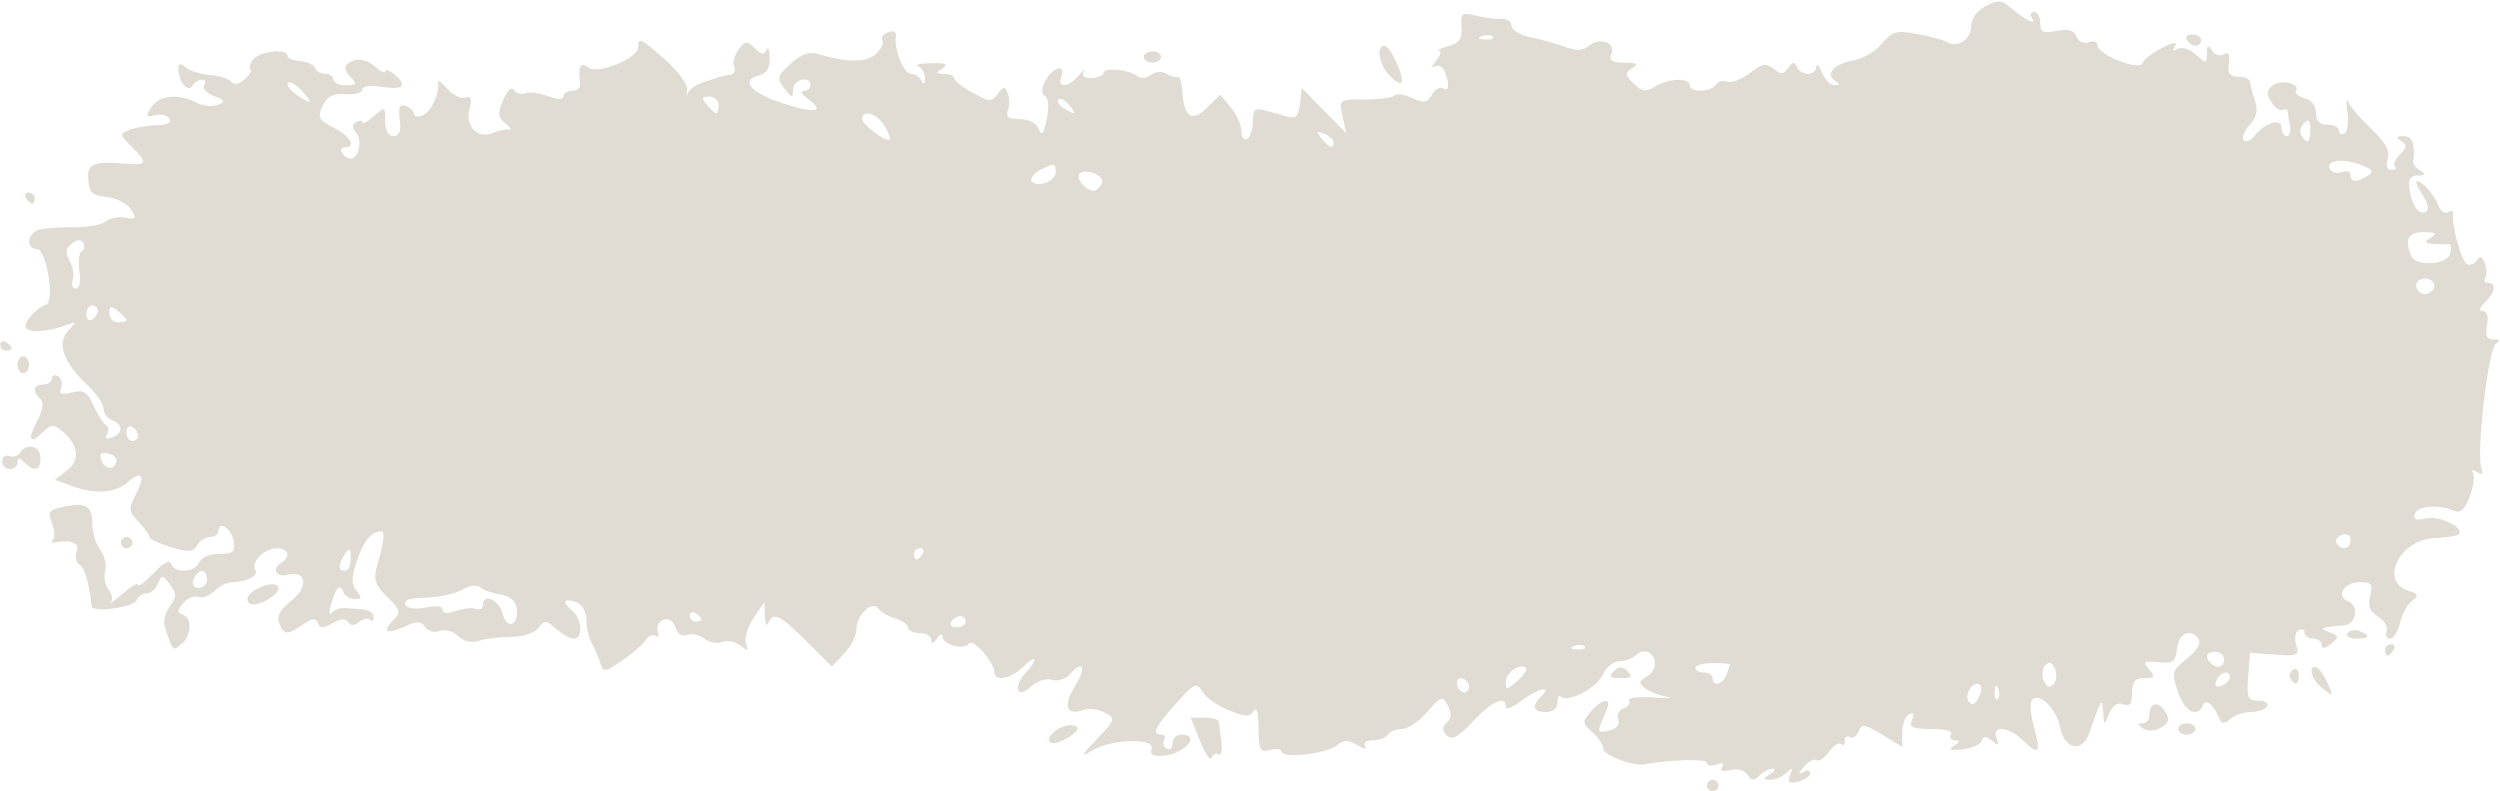 <?xml version="1.0" encoding="UTF-8" standalone="no"?><svg xmlns="http://www.w3.org/2000/svg" xmlns:xlink="http://www.w3.org/1999/xlink" clip-rule="evenodd" fill="#000000" fill-rule="evenodd" height="250.2" preserveAspectRatio="xMidYMid meet" stroke-linejoin="round" stroke-miterlimit="2" version="1" viewBox="0.2 0.2 790.6 250.2" width="790.6" zoomAndPan="magnify"><g><g><g id="change1_1"><path d="M379.701,-14.245C379.701,-14.657 380.038,-14.995 380.451,-14.995C380.863,-14.995 381.201,-14.657 381.201,-14.245C381.201,-13.832 380.863,-13.495 380.451,-13.495C380.038,-13.495 379.701,-13.832 379.701,-14.245ZM390.561,-15.612C390.945,-16.62 390.852,-16.684 390.095,-15.932C389.576,-15.417 388.628,-15 387.988,-15.006C386.964,-15.017 386.959,-15.104 387.951,-15.745C388.57,-16.145 388.721,-16.477 388.288,-16.483C387.855,-16.489 387.082,-16.076 386.57,-15.564C385.828,-14.822 385.508,-14.844 384.996,-15.671C384.62,-16.28 383.701,-16.539 382.776,-16.297C381.761,-16.032 381.377,-16.173 381.698,-16.692C382.013,-17.203 381.738,-17.324 380.949,-17.021C380.262,-16.757 379.701,-16.865 379.701,-17.26C379.701,-17.82 374.674,-17.683 371.451,-17.035C370.12,-16.767 366.201,-18.281 366.201,-19.063C366.201,-19.585 365.553,-20.599 364.761,-21.315C363.419,-22.53 363.405,-22.716 364.553,-24.057C366.018,-25.768 367.299,-25.958 366.656,-24.37C366.406,-23.751 366.005,-22.763 365.766,-22.175C365.445,-21.383 365.749,-21.213 366.934,-21.523C367.919,-21.781 368.38,-22.348 368.131,-22.997C367.908,-23.577 368.225,-24.243 368.834,-24.477C369.444,-24.711 369.764,-25.19 369.547,-25.541C369.33,-25.892 370.766,-26.066 372.739,-25.928C374.712,-25.789 375.482,-25.833 374.451,-26.027C373.419,-26.22 372.133,-26.744 371.591,-27.192C370.788,-27.857 370.822,-28.128 371.779,-28.663C373.132,-29.421 373.325,-31.175 372.136,-31.91C371.687,-32.188 370.945,-32.039 370.486,-31.58C370.027,-31.121 369.036,-30.745 368.285,-30.745C367.533,-30.745 366.542,-29.918 366.081,-28.907C365.27,-27.127 361.529,-25.167 360.64,-26.056C360.399,-26.298 360.201,-25.933 360.201,-25.245C360.201,-24.495 359.601,-23.995 358.701,-23.995C357.001,-23.995 356.779,-24.773 358.101,-26.095C359.636,-27.63 357.567,-27.123 355.427,-25.441C354.34,-24.586 353.451,-24.248 353.451,-24.691C353.451,-26.271 351.642,-25.451 349.165,-22.747C347.25,-20.656 346.439,-20.207 345.774,-20.872C345.115,-21.531 345.113,-21.957 345.766,-22.61C346.365,-23.21 346.401,-23.904 345.881,-24.876C345.183,-26.18 344.998,-26.12 343.224,-24.011C342.176,-22.765 340.692,-21.745 339.928,-21.745C339.164,-21.745 338.331,-21.408 338.076,-20.995C337.821,-20.583 336.937,-20.245 336.112,-20.245C335.235,-20.245 334.819,-19.911 335.11,-19.44C335.388,-18.989 334.939,-19.052 334.09,-19.582C332.861,-20.349 332.347,-20.343 331.39,-19.548C330.058,-18.443 324.201,-17.782 324.201,-18.736C324.201,-19.076 323.526,-19.178 322.701,-18.962C321.371,-18.615 321.199,-18.942 321.189,-21.845C321.181,-23.903 320.944,-24.751 320.548,-24.127C320.03,-23.309 319.449,-23.33 317.261,-24.244C315.8,-24.855 314.256,-25.976 313.831,-26.736C313.125,-27.997 312.824,-27.854 310.41,-25.119C307.631,-21.971 307.178,-20.995 308.495,-20.995C308.932,-20.995 309.095,-20.681 308.858,-20.297C308.621,-19.913 308.769,-19.387 309.189,-19.128C309.608,-18.869 309.951,-19.183 309.951,-19.826C309.951,-20.469 310.457,-20.995 311.076,-20.995C313.821,-20.995 311.451,-18.319 308.574,-18.17C307.371,-18.107 306.947,-18.403 307.22,-19.114C307.785,-20.588 301.943,-20.418 299.474,-18.889C297.884,-17.905 297.985,-18.152 300.093,-20.41C302.531,-23.021 302.563,-23.133 301.085,-23.923C300.246,-24.372 299.045,-24.542 298.416,-24.301C296.12,-23.42 295.605,-24.787 297.238,-27.43C298.782,-29.929 298.253,-31.042 296.515,-28.948C296.037,-28.372 294.995,-28.07 294.2,-28.278C293.39,-28.49 292.181,-28.083 291.449,-27.35C289.729,-25.63 289.078,-27.314 290.749,-29.16C292.482,-31.075 292.232,-31.776 290.451,-29.995C288.831,-28.375 286.701,-27.988 286.701,-29.314C286.701,-30.632 283.863,-33.864 283.385,-33.091C282.81,-32.16 279.954,-32.93 279.939,-34.02C279.934,-34.488 279.601,-34.364 279.201,-33.745C278.716,-32.995 278.47,-32.933 278.462,-33.558C278.457,-34.073 277.776,-34.495 276.951,-34.495C276.126,-34.495 275.451,-34.81 275.451,-35.195C275.451,-35.579 274.692,-36.131 273.764,-36.421C272.835,-36.71 271.849,-37.302 271.571,-37.736C270.822,-38.903 268.701,-36.891 268.701,-35.014C268.701,-34.163 267.978,-32.697 267.094,-31.756L265.486,-30.045L262.184,-33.395C258.714,-36.915 257.819,-37.348 257.197,-35.808C256.989,-35.292 256.79,-35.714 256.755,-36.745L256.691,-38.62L255.261,-36.451C254.474,-35.257 254.033,-33.739 254.281,-33.076C254.658,-32.067 254.541,-32.025 253.561,-32.821C252.918,-33.344 251.838,-33.559 251.161,-33.299C250.485,-33.04 249.434,-33.241 248.826,-33.745C248.218,-34.25 247.227,-34.474 246.624,-34.243C245.961,-33.988 245.349,-34.385 245.076,-35.245C244.795,-36.129 244.195,-36.504 243.494,-36.235C242.873,-35.997 242.549,-35.322 242.774,-34.735C242.999,-34.148 242.871,-33.861 242.488,-34.097C242.106,-34.334 241.519,-34.081 241.184,-33.536C240.85,-32.991 239.478,-31.779 238.135,-30.842C235.844,-29.243 235.668,-29.223 235.268,-30.505C235.033,-31.256 234.528,-32.456 234.146,-33.173C233.764,-33.889 233.451,-35.287 233.451,-36.28C233.451,-37.273 232.896,-38.298 232.218,-38.558C230.524,-39.208 230.177,-38.657 231.558,-37.51C232.903,-36.394 233.09,-33.745 231.822,-33.745C231.339,-33.745 230.296,-34.332 229.505,-35.048C228.203,-36.226 227.982,-36.237 227.196,-35.17C226.693,-34.488 225.217,-33.988 223.701,-33.985C222.257,-33.983 220.352,-33.748 219.467,-33.463C218.438,-33.131 217.445,-33.358 216.71,-34.093C216.063,-34.741 215.015,-35.031 214.306,-34.759C213.596,-34.487 212.779,-34.714 212.429,-35.281C211.926,-36.095 211.424,-36.11 209.782,-35.362C207.365,-34.261 206.695,-34.633 208.266,-36.203C209.281,-37.218 209.195,-37.546 207.466,-39.276C205.896,-40.846 205.639,-41.605 206.107,-43.291C207.081,-46.799 207.215,-47.996 206.633,-47.984C205.358,-47.958 204.365,-46.708 203.492,-44.029C202.765,-41.801 202.761,-40.951 203.475,-40.091C204.206,-39.211 204.157,-38.995 203.23,-38.995C202.595,-38.995 201.925,-39.417 201.741,-39.933C201.307,-41.148 200.765,-40.583 200.12,-38.245C199.835,-37.214 199.878,-36.719 200.214,-37.146C200.55,-37.573 201.332,-37.877 201.951,-37.823C202.569,-37.768 203.666,-37.672 204.388,-37.61C205.11,-37.547 205.701,-37.102 205.701,-36.62C205.701,-36.139 205.479,-35.967 205.207,-36.239C204.936,-36.51 204.291,-36.381 203.774,-35.952C203.132,-35.419 202.683,-35.417 202.358,-35.944C202.04,-36.458 201.361,-36.408 200.318,-35.793C199.077,-35.06 198.685,-35.063 198.416,-35.807C198.155,-36.526 197.704,-36.482 196.472,-35.619C194.415,-34.179 193.973,-34.205 193.359,-35.804C193.012,-36.708 193.484,-37.612 194.887,-38.731C197.23,-40.599 196.976,-42.873 194.497,-42.225C192.923,-41.813 192.336,-43.027 193.701,-43.871C194.938,-44.635 194.549,-45.746 193.043,-45.746C191.41,-45.746 189.619,-43.888 190.257,-42.857C190.718,-42.111 189.081,-41.246 187.211,-41.246C186.596,-41.246 185.568,-40.72 184.925,-40.077C184.283,-39.435 183.319,-39.077 182.784,-39.283C182.248,-39.488 181.364,-39.115 180.818,-38.454C180.037,-37.507 180.025,-37.185 180.763,-36.936C182.051,-36.503 181.943,-34.13 180.585,-33.003C179.431,-32.046 179.463,-32.009 178.382,-35.535C178.207,-36.106 178.531,-37.241 179.103,-38.057C179.988,-39.321 179.988,-39.749 179.1,-40.955C178.123,-42.282 178.026,-42.288 177.549,-41.058C177.269,-40.336 176.598,-39.746 176.058,-39.746C175.518,-39.746 174.946,-39.358 174.788,-38.885C174.466,-37.916 168.985,-37.129 168.889,-38.037C168.567,-41.085 167.966,-43.178 167.293,-43.594C166.847,-43.869 166.689,-44.635 166.943,-45.295C167.379,-46.431 166.175,-46.946 164.076,-46.522C163.663,-46.439 163.557,-46.602 163.84,-46.885C164.123,-47.168 164.062,-48.171 163.703,-49.114C163.129,-50.625 163.321,-50.882 165.328,-51.284C168.228,-51.864 168.945,-51.393 168.975,-48.889C168.988,-47.779 169.458,-46.264 170.02,-45.523C170.582,-44.782 170.869,-43.515 170.658,-42.707C170.447,-41.899 170.648,-40.787 171.106,-40.235C171.563,-39.684 171.687,-38.926 171.382,-38.552C171.076,-38.177 171.754,-38.689 172.888,-39.689C174.022,-40.689 174.951,-41.23 174.951,-40.892C174.951,-40.554 175.852,-41.25 176.954,-42.438C178.219,-43.803 179.071,-44.258 179.267,-43.673C179.701,-42.369 182.409,-42.516 182.929,-43.871C183.175,-44.511 184.294,-44.996 185.526,-44.996C187.332,-44.996 187.65,-45.269 187.44,-46.644C187.185,-48.316 185.451,-49.549 185.451,-48.058C185.451,-47.611 184.961,-47.246 184.363,-47.246C183.765,-47.246 182.997,-46.748 182.656,-46.139C182.144,-45.224 181.556,-45.181 179.244,-45.89C177.707,-46.362 176.451,-46.965 176.451,-47.23C176.451,-47.496 175.802,-48.409 175.009,-49.26C173.703,-50.662 173.669,-51.002 174.648,-52.888C175.96,-55.417 175.452,-56.182 173.584,-54.491C172.003,-53.06 169.226,-52.893 166.196,-54.045L164.093,-54.845L165.699,-56.108C167.449,-57.485 167.147,-59.569 164.93,-61.409C163.938,-62.233 163.54,-62.192 162.507,-61.16C160.786,-59.438 160.465,-60.121 161.793,-62.679C162.518,-64.078 162.655,-65.092 162.181,-65.565C161.112,-66.634 161.289,-67.496 162.576,-67.496C163.194,-67.496 163.701,-67.853 163.701,-68.29C163.701,-68.727 164.061,-68.861 164.502,-68.589C164.942,-68.317 165.12,-67.618 164.897,-67.036C164.59,-66.235 164.938,-66.09 166.327,-66.438C167.837,-66.817 168.33,-66.519 169.104,-64.76C169.622,-63.583 170.348,-62.405 170.719,-62.142C171.09,-61.879 171.163,-61.292 170.883,-60.838C170.562,-60.319 170.805,-60.179 171.537,-60.46C173.015,-61.027 173.035,-62.165 171.576,-62.724C170.957,-62.962 170.451,-63.66 170.451,-64.275C170.451,-64.89 169.517,-66.289 168.376,-67.382C165.191,-70.435 164.29,-72.995 165.824,-74.628C167,-75.879 166.985,-75.925 165.576,-75.389C163.237,-74.5 160.745,-74.317 160.322,-75.002C159.918,-75.655 161.621,-77.678 162.948,-78.12C164.135,-78.516 162.977,-85.496 161.724,-85.496C160.233,-85.496 160.47,-87.575 162.013,-88.043C162.735,-88.261 164.762,-88.413 166.517,-88.38C168.272,-88.346 170.154,-88.688 170.698,-89.14C171.242,-89.591 172.41,-89.821 173.295,-89.651C174.705,-89.379 174.795,-89.515 174.019,-90.758C173.532,-91.537 172.114,-92.275 170.867,-92.397C168.993,-92.582 168.573,-92.979 168.445,-94.683C168.281,-96.866 169.025,-97.171 173.638,-96.811C176.127,-96.616 176.198,-96.998 174.069,-99.127C172.487,-100.709 172.481,-100.776 173.881,-101.325C174.676,-101.636 176.273,-101.914 177.432,-101.943C178.749,-101.976 179.35,-102.301 179.035,-102.811C178.758,-103.259 177.914,-103.465 177.16,-103.268C175.984,-102.96 175.915,-103.11 176.676,-104.328C177.659,-105.903 180.252,-106.172 182.558,-104.938C183.388,-104.494 184.632,-104.359 185.321,-104.638C186.389,-105.07 186.317,-105.245 184.84,-105.814C183.885,-106.182 183.314,-106.823 183.571,-107.239C183.829,-107.655 183.701,-107.996 183.289,-107.996C182.876,-107.996 182.308,-107.622 182.026,-107.166C181.437,-106.212 180.231,-107.698 180.212,-109.4C180.203,-110.18 180.446,-110.225 181.214,-109.588C181.771,-109.126 183.205,-108.677 184.401,-108.591C185.597,-108.505 186.803,-108.104 187.081,-107.701C187.395,-107.244 188.04,-107.343 188.786,-107.963C189.447,-108.511 189.813,-109.133 189.6,-109.346C189.387,-109.559 189.589,-110.186 190.049,-110.739C190.94,-111.813 194.45,-112.145 194.45,-111.155C194.45,-110.831 195.205,-110.508 196.127,-110.439C197.049,-110.369 197.921,-109.96 198.064,-109.529C198.208,-109.098 198.804,-108.746 199.388,-108.746C199.972,-108.746 200.45,-108.408 200.45,-107.996C200.45,-107.583 201.193,-107.246 202.1,-107.246C203.384,-107.246 203.55,-107.446 202.85,-108.146C201.631,-109.365 201.718,-109.996 203.184,-110.559C203.877,-110.825 205.026,-110.481 205.809,-109.773C206.574,-109.08 207.2,-108.776 207.2,-109.096C207.2,-109.417 207.707,-109.259 208.325,-108.746C210.174,-107.211 209.613,-106.564 206.825,-107.016C205.247,-107.272 204.2,-107.134 204.2,-106.669C204.2,-106.243 203.212,-105.964 202.003,-106.047C200.356,-106.161 199.61,-105.769 199.023,-104.481C198.337,-102.974 198.515,-102.622 200.471,-101.61C202.659,-100.479 203.473,-98.996 201.906,-98.996C201.469,-98.996 201.321,-98.658 201.576,-98.246C201.83,-97.833 202.321,-97.496 202.665,-97.496C203.733,-97.496 204.268,-99.885 203.427,-100.899C202.871,-101.569 202.867,-102.01 203.414,-102.348C203.847,-102.615 204.2,-102.593 204.2,-102.299C204.2,-102.004 204.875,-102.374 205.7,-103.121C207.165,-104.446 207.2,-104.431 207.2,-102.487C207.2,-101.246 207.611,-100.496 208.29,-100.496C209.058,-100.496 209.297,-101.144 209.1,-102.699C208.89,-104.363 209.082,-104.802 209.886,-104.494C210.471,-104.269 210.95,-103.794 210.95,-103.439C210.95,-103.084 211.444,-102.982 212.047,-103.213C213.164,-103.642 214.377,-106.262 214.088,-107.621C214.001,-108.033 214.531,-107.67 215.267,-106.813C216.003,-105.957 217.068,-105.41 217.634,-105.599C218.398,-105.853 218.54,-105.457 218.189,-104.054C217.615,-101.769 219.29,-100.048 221.253,-100.906C221.98,-101.224 222.913,-101.425 223.325,-101.354C223.738,-101.283 223.542,-101.651 222.889,-102.172C221.9,-102.963 221.851,-103.481 222.594,-105.286C223.113,-106.549 223.696,-107.11 223.992,-106.632C224.27,-106.18 224.936,-105.979 225.47,-106.184C226.004,-106.389 227.344,-106.214 228.446,-105.795C229.728,-105.308 230.451,-105.297 230.451,-105.764C230.451,-106.167 230.972,-106.496 231.608,-106.496C232.245,-106.496 232.711,-106.918 232.645,-107.433C232.348,-109.719 232.69,-110.438 233.683,-109.614C234.89,-108.612 240.2,-110.782 240.2,-112.277C240.2,-113.679 240.507,-113.534 243.806,-110.572C245.444,-109.102 246.702,-107.33 246.6,-106.635C246.499,-105.939 246.554,-105.758 246.723,-106.231C246.892,-106.705 247.772,-107.334 248.678,-107.63C249.584,-107.927 250.578,-108.257 250.888,-108.364C251.197,-108.471 251.824,-108.6 252.281,-108.652C252.737,-108.704 252.944,-109.182 252.739,-109.715C252.535,-110.248 252.798,-111.273 253.326,-111.994C254.186,-113.171 254.401,-113.188 255.432,-112.157C256.296,-111.293 256.673,-111.239 256.956,-111.94C257.163,-112.452 257.359,-111.982 257.391,-110.896C257.432,-109.521 256.994,-108.801 255.947,-108.528C253.5,-107.888 254.926,-106.222 259.114,-104.831C263.283,-103.445 264.722,-103.711 262.368,-105.432C261.568,-106.017 261.316,-106.496 261.807,-106.496C262.298,-106.496 262.7,-106.833 262.7,-107.246C262.7,-108.59 260.451,-108.034 260.426,-106.683C260.405,-105.501 260.292,-105.517 259.291,-106.84C258.279,-108.179 258.352,-108.47 260.113,-110.103C261.489,-111.379 262.519,-111.75 263.686,-111.392C267.46,-110.234 270.091,-110.243 271.268,-111.42C271.926,-112.078 272.294,-112.891 272.087,-113.227C271.879,-113.564 272.227,-114.037 272.86,-114.28C273.539,-114.541 273.948,-114.343 273.858,-113.796C273.57,-112.041 274.865,-108.746 275.844,-108.746C276.384,-108.746 276.996,-108.324 277.204,-107.808C277.439,-107.224 277.604,-107.341 277.641,-108.121C277.674,-108.808 277.278,-109.541 276.763,-109.749C276.247,-109.957 277.007,-110.149 278.45,-110.175C280.408,-110.211 280.789,-110.038 279.95,-109.496C278.989,-108.874 279.016,-108.767 280.138,-108.757C280.86,-108.751 281.452,-108.493 281.455,-108.183C281.457,-107.874 282.541,-107.005 283.862,-106.253C286.053,-105.005 286.342,-104.991 287.144,-106.087C287.923,-107.153 288.073,-107.159 288.463,-106.143C288.705,-105.512 288.709,-104.489 288.472,-103.871C288.155,-103.046 288.568,-102.746 290.019,-102.746C291.21,-102.746 292.199,-102.224 292.504,-101.433C292.886,-100.442 293.141,-100.762 293.547,-102.737C293.87,-104.309 293.777,-105.544 293.315,-105.829C292.797,-106.15 292.824,-106.826 293.399,-107.9C294.364,-109.702 296.094,-110.103 295.429,-108.37C294.836,-106.824 296.42,-106.952 297.736,-108.558C298.328,-109.28 298.611,-109.469 298.365,-108.978C298.086,-108.422 298.489,-108.129 299.434,-108.2C300.268,-108.263 300.951,-108.559 300.951,-108.859C300.951,-109.624 304.135,-109.375 305.263,-108.521C305.862,-108.068 306.549,-108.101 307.163,-108.611C307.743,-109.092 308.549,-109.148 309.19,-108.752C309.775,-108.39 310.439,-108.208 310.665,-108.347C310.891,-108.486 311.151,-107.561 311.243,-106.292C311.486,-102.943 312.515,-102.31 314.496,-104.291L316.192,-105.987L317.571,-104.283C318.33,-103.346 318.951,-101.922 318.951,-101.118C318.951,-100.314 319.288,-99.865 319.701,-100.12C320.113,-100.375 320.451,-101.431 320.451,-102.465C320.451,-103.988 320.736,-104.265 321.951,-103.921C322.776,-103.687 324.102,-103.311 324.898,-103.087C326.047,-102.762 326.394,-103.109 326.585,-104.774L326.826,-106.87L332.636,-100.87L332.15,-103.12C331.665,-105.367 331.669,-105.37 335.117,-105.352C337.017,-105.342 338.725,-105.582 338.913,-105.886C339.1,-106.19 340.118,-106.045 341.174,-105.564C342.791,-104.827 343.209,-104.893 343.819,-105.983C344.217,-106.695 344.86,-107.081 345.247,-106.842C346.051,-106.345 346.162,-107.323 345.497,-109.055C345.248,-109.705 344.657,-110.005 344.185,-109.722C343.712,-109.439 343.789,-109.778 344.355,-110.476C344.921,-111.174 345.09,-111.779 344.73,-111.82C344.37,-111.861 344.919,-112.138 345.951,-112.435C347.407,-112.855 347.794,-113.425 347.684,-114.988C347.555,-116.82 347.723,-116.955 349.559,-116.486C350.668,-116.203 352.166,-116.012 352.888,-116.061C353.61,-116.111 354.201,-115.694 354.201,-115.133C354.201,-114.573 355.297,-113.898 356.638,-113.633C357.979,-113.368 360.004,-112.794 361.139,-112.357C362.668,-111.768 363.49,-111.802 364.317,-112.488C365.756,-113.682 367.814,-112.913 367.233,-111.399C366.898,-110.528 367.315,-110.242 368.933,-110.234C370.577,-110.225 370.813,-110.057 369.95,-109.511C368.967,-108.889 368.993,-108.632 370.15,-107.475C371.249,-106.375 371.726,-106.307 372.952,-107.072C374.732,-108.184 377.45,-108.288 377.45,-107.245C377.45,-106.241 380.231,-106.283 380.857,-107.296C381.129,-107.737 381.803,-107.925 382.353,-107.713C382.904,-107.502 384.23,-108.018 385.301,-108.86C386.915,-110.13 387.444,-110.227 388.406,-109.429C389.355,-108.64 389.7,-108.661 390.315,-109.543C390.887,-110.365 391.155,-110.398 391.445,-109.683C391.654,-109.167 392.303,-108.745 392.888,-108.745C393.472,-108.745 393.972,-109.167 393.998,-109.683C394.023,-110.198 394.351,-109.861 394.724,-108.933C395.097,-108.005 395.835,-107.25 396.364,-107.257C397.09,-107.266 397.106,-107.408 396.427,-107.839C395.074,-108.699 396.324,-110.103 398.841,-110.551C400.07,-110.77 401.75,-111.777 402.575,-112.79C403.901,-114.416 404.432,-114.564 407.133,-114.062C408.815,-113.75 410.556,-113.268 411.003,-112.992C412.384,-112.139 414.201,-113.321 414.201,-115.074C414.201,-116.084 414.938,-117.136 416.068,-117.741C417.656,-118.591 418.134,-118.571 419.256,-117.607C421.269,-115.878 422.78,-115.106 422.147,-116.129C421.853,-116.606 421.969,-116.995 422.406,-116.995C422.843,-116.995 423.201,-116.329 423.201,-115.514C423.201,-114.285 423.565,-114.106 425.343,-114.461C426.884,-114.77 427.612,-114.558 427.939,-113.705C428.205,-113.014 428.874,-112.705 429.547,-112.963C430.182,-113.207 430.701,-113.015 430.701,-112.537C430.701,-111.297 436.19,-109.09 436.555,-110.183C436.71,-110.647 437.855,-111.554 439.101,-112.198C440.588,-112.967 441.169,-113.051 440.792,-112.441C440.413,-111.827 440.527,-111.704 441.132,-112.078C441.645,-112.395 442.681,-112.066 443.498,-111.327C444.886,-110.071 444.951,-110.076 444.962,-111.442C444.971,-112.546 445.122,-112.636 445.628,-111.837C445.988,-111.268 446.686,-111.052 447.178,-111.356C447.794,-111.737 447.995,-111.362 447.824,-110.149C447.635,-108.809 447.933,-108.386 449.074,-108.379C449.898,-108.374 450.589,-108.033 450.61,-107.62C450.633,-107.208 450.916,-106.087 451.243,-105.129C451.665,-103.89 451.457,-102.97 450.523,-101.937C449.801,-101.139 449.46,-100.236 449.766,-99.929C450.073,-99.623 450.717,-99.899 451.199,-100.543C452.495,-102.273 454.7,-102.937 454.7,-101.597C454.7,-100.991 455.008,-100.495 455.384,-100.495C455.76,-100.495 455.955,-101.086 455.816,-101.808C455.678,-102.53 455.539,-103.393 455.508,-103.727C455.476,-104.061 455.18,-104.167 454.851,-103.963C454.521,-103.759 453.861,-104.217 453.384,-104.98C452.713,-106.055 452.742,-106.553 453.514,-107.194C454.577,-108.076 457.188,-107.487 456.58,-106.502C456.38,-106.18 456.889,-105.74 457.709,-105.526C458.599,-105.293 459.2,-104.502 459.2,-103.565C459.2,-102.495 459.678,-101.995 460.7,-101.995C461.525,-101.995 462.2,-101.638 462.2,-101.201C462.2,-100.764 462.527,-100.608 462.926,-100.855C463.325,-101.102 463.49,-102.387 463.294,-103.712C463.097,-105.036 463.151,-105.614 463.415,-104.995C463.678,-104.377 465.049,-102.757 466.462,-101.397C468.306,-99.621 468.898,-98.512 468.564,-97.46C468.275,-96.547 468.448,-95.995 469.025,-95.995C469.534,-95.995 469.742,-96.204 469.486,-96.459C469.231,-96.715 469.537,-97.439 470.167,-98.068C471.099,-99.001 471.128,-99.33 470.319,-99.843C469.564,-100.321 469.641,-100.475 470.638,-100.484C471.786,-100.493 472.199,-99.347 471.887,-97.017C471.851,-96.753 472.273,-96.252 472.824,-95.903C473.588,-95.419 473.508,-95.265 472.488,-95.257C471.533,-95.248 471.216,-94.761 471.382,-93.558C471.698,-91.257 472.652,-89.876 473.543,-90.427C473.995,-90.707 473.823,-91.586 473.099,-92.69C472.448,-93.683 472.117,-94.495 472.362,-94.495C473.083,-94.495 474.618,-92.729 475.175,-91.26C475.458,-90.512 476.038,-90.115 476.464,-90.379C476.89,-90.642 477.173,-90.579 477.093,-90.239C476.805,-89.011 478.138,-83.968 478.87,-83.516C479.281,-83.261 479.871,-83.462 480.18,-83.962C480.588,-84.621 480.874,-84.526 481.224,-83.615C481.489,-82.925 481.516,-82.053 481.284,-81.678C481.052,-81.302 481.22,-80.995 481.656,-80.995C482.811,-80.995 482.629,-79.781 481.272,-78.424C480.523,-77.675 480.419,-77.245 480.985,-77.245C481.531,-77.245 481.737,-76.519 481.517,-75.37C481.255,-74 481.484,-73.492 482.367,-73.484C483.227,-73.476 483.312,-73.305 482.661,-72.891C481.676,-72.266 480.085,-58.17 480.791,-56.329C481.079,-55.579 480.902,-55.436 480.212,-55.863C479.603,-56.24 479.4,-56.185 479.686,-55.721C479.943,-55.305 479.75,-53.896 479.257,-52.59C478.615,-50.89 478.036,-50.359 477.218,-50.72C475.201,-51.611 472.483,-51.402 472.113,-50.327C471.849,-49.558 472.224,-49.398 473.54,-49.72C475.259,-50.141 478.664,-48.459 477.814,-47.609C477.594,-47.388 476.198,-47.162 474.712,-47.106C470.115,-46.933 467.39,-41.33 471.3,-40.089C472.579,-39.683 472.642,-39.481 471.717,-38.741C471.119,-38.262 470.415,-36.942 470.151,-35.808C469.888,-34.673 469.305,-33.745 468.856,-33.745C468.407,-33.745 468.211,-34.191 468.42,-34.737C468.63,-35.282 468.128,-36.148 467.307,-36.661C466.213,-37.344 465.935,-38.083 466.271,-39.42C466.661,-40.976 466.462,-41.245 464.92,-41.245C462.844,-41.245 461.732,-39.336 463.428,-38.685C464.837,-38.144 464.452,-35.657 462.938,-35.519C459.748,-35.23 459.565,-35.144 460.961,-34.595C462.218,-34.1 462.236,-33.958 461.148,-33.056C460.353,-32.396 459.95,-32.344 459.95,-32.903C459.95,-33.366 459.444,-33.745 458.825,-33.745C458.207,-33.745 457.7,-34.103 457.7,-34.54C457.7,-34.976 457.349,-35.117 456.92,-34.851C456.491,-34.586 456.353,-33.696 456.614,-32.874C457.045,-31.514 456.793,-31.401 453.832,-31.624L450.575,-31.87L450.345,-28.683C450.141,-25.864 450.298,-25.495 451.701,-25.495C452.575,-25.495 453.08,-25.158 452.825,-24.745C452.57,-24.333 451.605,-23.995 450.681,-23.995C449.757,-23.995 448.553,-23.573 448.007,-23.058C447.4,-22.485 446.899,-22.412 446.719,-22.87C445.948,-24.843 444.832,-25.86 444.456,-24.933C443.721,-23.122 442.058,-24.022 441.171,-26.71C440.325,-29.272 440.392,-29.517 442.359,-31.085C443.574,-32.054 444.217,-33.111 443.902,-33.621C442.922,-35.208 441.304,-34.531 441.063,-32.433C440.857,-30.641 440.537,-30.401 438.63,-30.607C436.713,-30.814 436.558,-30.695 437.41,-29.669C438.242,-28.666 438.152,-28.495 436.792,-28.495C435.577,-28.495 435.2,-28.033 435.2,-26.54C435.2,-25.088 434.903,-24.699 434.047,-25.027C433.299,-25.314 432.655,-24.88 432.219,-23.795C431.549,-22.13 431.545,-22.131 431.423,-23.995C431.292,-26.008 431.183,-25.839 429.599,-21.183C428.702,-18.542 426.355,-19.032 425.803,-21.975C425.324,-24.529 422.894,-26.819 422.072,-25.49C421.826,-25.091 421.97,-23.514 422.392,-21.985C423.336,-18.564 423.031,-18.165 421.013,-20.182C419.106,-22.089 416.825,-22.305 417.512,-20.514C417.895,-19.518 417.781,-19.452 416.916,-20.17C416.092,-20.854 415.778,-20.853 415.55,-20.169C415.387,-19.68 414.261,-19.174 413.047,-19.044C411.433,-18.872 411.14,-18.999 411.958,-19.516C412.773,-20.031 412.809,-20.225 412.094,-20.234C411.554,-20.24 411.32,-20.583 411.575,-20.995C411.855,-21.448 410.841,-21.745 409.018,-21.745C406.509,-21.745 406.079,-21.956 406.476,-22.993C406.798,-23.832 406.668,-24.064 406.078,-23.699C405.595,-23.4 405.2,-22.305 405.2,-21.265L405.2,-19.373L402.575,-20.995C400.279,-22.414 399.894,-22.47 399.497,-21.436C399.247,-20.785 398.741,-20.44 398.372,-20.669C398.002,-20.897 397.7,-20.67 397.7,-20.164C397.7,-19.659 397.478,-19.468 397.205,-19.74C396.933,-20.013 396.235,-19.557 395.654,-18.728C395.073,-17.898 394.322,-17.391 393.984,-17.599C393.646,-17.808 392.91,-17.411 392.348,-16.718C391.645,-15.851 391.618,-15.633 392.263,-16.02C392.778,-16.33 393.2,-16.265 393.2,-15.877C393.2,-15.488 392.499,-14.986 391.641,-14.762C390.414,-14.441 390.184,-14.623 390.56,-15.612L390.561,-15.612ZM415.382,-27.564C414.62,-28.325 413.241,-26.441 413.845,-25.464C414.258,-24.795 414.598,-24.892 415.123,-25.83C415.516,-26.532 415.633,-27.313 415.382,-27.564L415.382,-27.564ZM417.713,-27.135C417.473,-27.734 417.296,-27.556 417.26,-26.682C417.227,-25.892 417.404,-25.449 417.654,-25.698C417.903,-25.947 417.93,-26.594 417.713,-27.135L417.713,-27.135ZM348.545,-27.797C347.84,-28.938 346.713,-28.589 347.179,-27.374C347.415,-26.758 347.917,-26.444 348.293,-26.676C348.669,-26.908 348.782,-27.413 348.545,-27.797L348.545,-27.797ZM356.114,-29.833C355.392,-30.555 353.452,-29.239 353.452,-28.027C353.452,-26.873 353.583,-26.881 354.957,-28.124C355.784,-28.873 356.305,-29.642 356.114,-29.833ZM425.152,-29.695C424.819,-30.562 424.402,-30.746 423.902,-30.246C423.49,-29.833 423.377,-28.91 423.652,-28.195C423.984,-27.328 424.401,-27.144 424.901,-27.644C425.313,-28.057 425.426,-28.979 425.152,-29.695ZM447.952,-28.575C447.952,-29.653 446.65,-29.344 446.195,-28.158C445.916,-27.432 446.138,-27.21 446.865,-27.488C447.463,-27.718 447.952,-28.207 447.952,-28.575ZM382.247,-28.931C382.498,-29.584 382.703,-30.202 382.703,-30.306C382.703,-30.41 381.69,-30.495 380.453,-30.495C379.215,-30.495 378.203,-30.214 378.203,-29.87C378.203,-29.526 378.709,-29.245 379.328,-29.245C379.946,-29.245 380.453,-28.907 380.453,-28.495C380.453,-27.308 381.745,-27.623 382.247,-28.931ZM447.203,-30.995C447.203,-31.545 446.697,-31.995 446.078,-31.995C444.892,-31.995 444.616,-31.332 445.453,-30.495C446.281,-29.667 447.203,-29.93 447.203,-30.995ZM363.751,-32.698C363.502,-32.947 362.855,-32.974 362.314,-32.757C361.715,-32.518 361.893,-32.34 362.767,-32.304C363.558,-32.272 364,-32.449 363.751,-32.698L363.751,-32.698ZM224.329,-37.978C224.173,-38.796 223.294,-39.473 222.196,-39.621C221.169,-39.759 220.024,-40.165 219.652,-40.523C219.267,-40.893 218.308,-40.818 217.433,-40.35C215.929,-39.545 214.624,-39.286 211.097,-39.091C210.086,-39.035 209.57,-38.665 209.856,-38.201C210.138,-37.746 211.276,-37.611 212.526,-37.886C213.856,-38.178 214.704,-38.056 214.704,-37.573C214.704,-37.068 215.314,-37.008 216.392,-37.406C217.32,-37.749 218.501,-37.881 219.017,-37.7C219.532,-37.518 219.954,-37.736 219.954,-38.182C219.954,-39.867 222.062,-38.912 222.539,-37.011C223.11,-34.737 224.776,-35.636 224.329,-37.978L224.329,-37.978ZM282.955,-35.995C282.955,-36.407 282.638,-36.745 282.25,-36.745C281.861,-36.745 281.335,-36.407 281.08,-35.995C280.826,-35.582 281.143,-35.245 281.786,-35.245C282.429,-35.245 282.955,-35.582 282.955,-35.995ZM248.455,-36.326C248.455,-36.508 248.117,-36.865 247.705,-37.12C247.292,-37.375 246.955,-37.226 246.955,-36.789C246.955,-36.352 247.292,-35.995 247.705,-35.995C248.117,-35.995 248.455,-36.144 248.455,-36.326ZM183.955,-41.62C183.955,-42.239 183.654,-42.745 183.286,-42.745C182.917,-42.745 182.422,-42.239 182.184,-41.62C181.921,-40.935 182.183,-40.495 182.854,-40.495C183.46,-40.495 183.955,-41.001 183.955,-41.62ZM202.694,-44.432C202.684,-45.797 202.543,-45.905 201.955,-44.995C201.016,-43.541 201.016,-42.745 201.955,-42.745C202.368,-42.745 202.7,-43.504 202.694,-44.432ZM277.33,-44.995C277.585,-45.407 277.436,-45.745 276.999,-45.745C276.562,-45.745 276.205,-45.407 276.205,-44.995C276.205,-44.582 276.354,-44.245 276.536,-44.245C276.718,-44.245 277.075,-44.582 277.33,-44.995ZM463.705,-46.846C463.705,-47.516 463.265,-47.779 462.584,-47.518C461.968,-47.281 461.65,-46.786 461.879,-46.416C462.533,-45.357 463.705,-45.633 463.705,-46.846ZM172.133,-57.389C172.176,-57.791 171.646,-58.229 170.955,-58.362C170.064,-58.534 169.834,-58.251 170.163,-57.393C170.649,-56.127 171.999,-56.125 172.133,-57.389L172.133,-57.389ZM174.943,-60.701C174.943,-61.089 174.606,-61.615 174.193,-61.87C173.781,-62.125 173.443,-61.807 173.443,-61.164C173.443,-60.521 173.781,-59.995 174.193,-59.995C174.606,-59.995 174.943,-60.313 174.943,-60.701ZM169.693,-77.289C169.693,-77.678 169.356,-77.995 168.943,-77.995C168.531,-77.995 168.193,-77.469 168.193,-76.826C168.193,-76.183 168.531,-75.865 168.943,-76.12C169.356,-76.375 169.693,-76.901 169.693,-77.289ZM173.443,-76.028C173.443,-76.184 172.937,-76.732 172.318,-77.245C171.397,-78.01 171.193,-77.959 171.193,-76.962C171.193,-76.293 171.699,-75.745 172.318,-75.745C172.937,-75.745 173.443,-75.873 173.443,-76.028ZM474.539,-80.193C475.094,-81.091 473.683,-81.98 472.684,-81.363C471.845,-80.844 472.396,-79.495 473.446,-79.495C473.81,-79.495 474.302,-79.809 474.539,-80.193ZM167.292,-82.528C167.107,-83.784 167.243,-84.988 167.594,-85.205C167.944,-85.422 168.027,-85.929 167.777,-86.333C167.491,-86.797 166.939,-86.749 166.281,-86.203C165.498,-85.553 165.435,-84.969 166.03,-83.858C166.466,-83.044 166.638,-81.898 166.413,-81.311C166.188,-80.725 166.369,-80.245 166.815,-80.245C167.293,-80.245 167.489,-81.184 167.292,-82.528L167.292,-82.528ZM476.722,-84.907C476.907,-85.615 476.84,-86.165 476.573,-86.131C476.306,-86.096 475.412,-86.113 474.587,-86.168C473.336,-86.251 473.274,-86.389 474.212,-86.995C475.089,-87.562 474.882,-87.725 473.275,-87.734C471.242,-87.745 470.748,-86.828 471.595,-84.619C472.172,-83.116 476.314,-83.349 476.722,-84.907L476.722,-84.907ZM300.758,-94.262C301.068,-95.191 298.893,-96.196 297.901,-95.583C297.083,-95.078 298.795,-92.972 299.789,-93.26C300.176,-93.372 300.612,-93.823 300.758,-94.262L300.758,-94.262ZM294.711,-95.675C294.711,-96.954 294.546,-96.977 292.64,-95.958C291.831,-95.524 291.347,-94.881 291.566,-94.528C292.175,-93.542 294.711,-94.466 294.711,-95.675L294.711,-95.675ZM465.935,-95.214C466.811,-95.768 466.595,-96.076 464.868,-96.733C462.538,-97.618 460.332,-97.213 461.062,-96.033C461.307,-95.636 462.004,-95.501 462.609,-95.733C463.215,-95.965 463.71,-95.782 463.71,-95.325C463.71,-94.32 464.462,-94.282 465.935,-95.214L465.935,-95.214ZM330.96,-99.665C330.96,-100.033 330.406,-100.547 329.729,-100.807C328.7,-101.202 328.653,-101.092 329.446,-100.137C330.526,-98.836 330.96,-98.7 330.96,-99.665L330.96,-99.665ZM272.331,-101.922C271.335,-103.517 269.46,-104.083 269.46,-102.788C269.46,-101.999 272.582,-99.617 273.029,-100.064C273.186,-100.221 272.872,-101.057 272.331,-101.922L272.331,-101.922ZM458.46,-101.395C458.46,-102.607 458.238,-102.823 457.625,-102.21C457.166,-101.751 457.017,-101.009 457.294,-100.56C458.07,-99.305 458.46,-99.584 458.46,-101.395L458.46,-101.395ZM250.709,-104.62C250.709,-105.239 250.161,-105.745 249.492,-105.745C248.495,-105.745 248.444,-105.541 249.209,-104.62C249.722,-104.001 250.27,-103.495 250.425,-103.495C250.581,-103.495 250.709,-104.001 250.709,-104.62ZM296.443,-104.638C295.921,-105.267 295.299,-105.586 295.06,-105.347C294.821,-105.109 295.123,-104.6 295.73,-104.216C297.317,-103.212 297.525,-103.335 296.443,-104.638ZM196.329,-106.5C195.58,-107.327 194.769,-107.806 194.526,-107.563C194.284,-107.321 194.74,-106.644 195.54,-106.059C197.595,-104.556 197.922,-104.739 196.329,-106.5L196.329,-106.5ZM351.755,-113.698C351.506,-113.947 350.859,-113.974 350.318,-113.757C349.719,-113.518 349.897,-113.34 350.771,-113.304C351.561,-113.272 352.004,-113.449 351.755,-113.698L351.755,-113.698ZM313.547,-20.144L312.329,-23.245L314.143,-23.245C315.141,-23.245 315.981,-22.992 316.01,-22.683C316.038,-22.373 316.185,-21.186 316.335,-20.044C316.485,-18.902 316.324,-18.145 315.972,-18.361C315.622,-18.578 315.208,-18.369 315.051,-17.898C314.894,-17.427 314.217,-18.438 313.547,-20.144L313.547,-20.144ZM293.967,-19.986C293.304,-20.649 295.179,-22.245 296.621,-22.245C297.32,-22.245 297.719,-21.966 297.508,-21.624C296.899,-20.638 294.448,-19.505 293.967,-19.986L293.967,-19.986ZM436.641,-21.802C435.893,-22.276 435.857,-22.476 436.52,-22.484C437.036,-22.49 437.458,-22.981 437.458,-23.576C437.458,-25.259 438.571,-25.536 439.481,-24.079C440.129,-23.042 440.027,-22.587 439.002,-21.947C438.206,-21.45 437.287,-21.393 436.641,-21.802L436.641,-21.802ZM441.208,-21.745C441.208,-22.158 441.714,-22.495 442.333,-22.495C442.952,-22.495 443.458,-22.158 443.458,-21.745C443.458,-21.333 442.952,-20.995 442.333,-20.995C441.714,-20.995 441.208,-21.333 441.208,-21.745ZM459.958,-27.209C458.683,-28.248 458.137,-29.995 459.088,-29.995C459.434,-29.995 460.102,-29.151 460.571,-28.12C461.541,-25.993 461.509,-25.946 459.958,-27.209ZM455.865,-28.443C455.628,-28.827 455.776,-29.353 456.196,-29.613C456.615,-29.872 456.958,-29.558 456.958,-28.914C456.958,-27.597 456.508,-27.403 455.865,-28.443ZM367.557,-29.395C368.257,-30.095 368.657,-30.095 369.357,-29.395C370.057,-28.695 369.857,-28.495 368.457,-28.495C367.057,-28.495 366.857,-28.695 367.557,-29.395ZM468.207,-32.245C468.207,-32.658 468.564,-32.995 469.001,-32.995C469.438,-32.995 469.587,-32.658 469.332,-32.245C469.077,-31.833 468.72,-31.495 468.538,-31.495C468.356,-31.495 468.207,-31.833 468.207,-32.245ZM463.312,-34.462C463.556,-34.857 464.251,-34.989 464.856,-34.757C466.406,-34.162 466.224,-33.745 464.413,-33.745C463.563,-33.745 463.068,-34.068 463.312,-34.462ZM189.207,-38.969C189.207,-39.999 192.087,-41.408 193.018,-40.833C193.498,-40.536 193.276,-39.956 192.44,-39.322C190.85,-38.116 189.207,-37.937 189.207,-38.969L189.207,-38.969ZM172.707,-46.495C172.707,-46.907 173.045,-47.245 173.457,-47.245C173.87,-47.245 174.207,-46.907 174.207,-46.495C174.207,-46.082 173.87,-45.745 173.457,-45.745C173.045,-45.745 172.707,-46.082 172.707,-46.495ZM157.207,-57.298C157.207,-57.878 157.623,-58.192 158.131,-57.997C158.64,-57.802 159.278,-58.003 159.551,-58.444C160.392,-59.805 162.207,-59.327 162.207,-57.745C162.207,-56.045 161.429,-55.823 160.107,-57.145C159.407,-57.845 159.207,-57.845 159.207,-57.145C159.207,-56.65 158.757,-56.245 158.207,-56.245C157.657,-56.245 157.207,-56.719 157.207,-57.298ZM159.207,-70.12C159.207,-70.738 159.545,-71.245 159.957,-71.245C160.37,-71.245 160.707,-70.738 160.707,-70.12C160.707,-69.501 160.37,-68.995 159.957,-68.995C159.545,-68.995 159.207,-69.501 159.207,-70.12ZM156.957,-72.789C156.957,-73.226 157.295,-73.375 157.707,-73.12C158.12,-72.865 158.457,-72.507 158.457,-72.325C158.457,-72.143 158.12,-71.995 157.707,-71.995C157.295,-71.995 156.957,-72.352 156.957,-72.789ZM160.332,-92.245C160.077,-92.657 160.226,-92.995 160.663,-92.995C161.1,-92.995 161.457,-92.657 161.457,-92.245C161.457,-91.832 161.308,-91.495 161.126,-91.495C160.945,-91.495 160.587,-91.832 160.332,-92.245ZM338.203,-108.612C336.88,-110.074 336.515,-112.495 337.617,-112.495C338.382,-112.495 340.333,-108.12 339.804,-107.591C339.609,-107.396 338.888,-107.855 338.203,-108.612L338.203,-108.612ZM306.209,-110.995C306.209,-111.407 306.715,-111.745 307.334,-111.745C307.952,-111.745 308.459,-111.407 308.459,-110.995C308.459,-110.582 307.952,-110.245 307.334,-110.245C306.715,-110.245 306.209,-110.582 306.209,-110.995ZM442.334,-113.245C442.079,-113.657 442.397,-113.995 443.04,-113.995C443.683,-113.995 444.209,-113.657 444.209,-113.245C444.209,-112.832 443.891,-112.495 443.503,-112.495C443.115,-112.495 442.589,-112.832 442.334,-113.245Z" fill="#e0dcd3" fill-rule="nonzero" transform="matrix(2.423 0 0 2.381 -380.029 282.504)"/></g></g></g></svg>